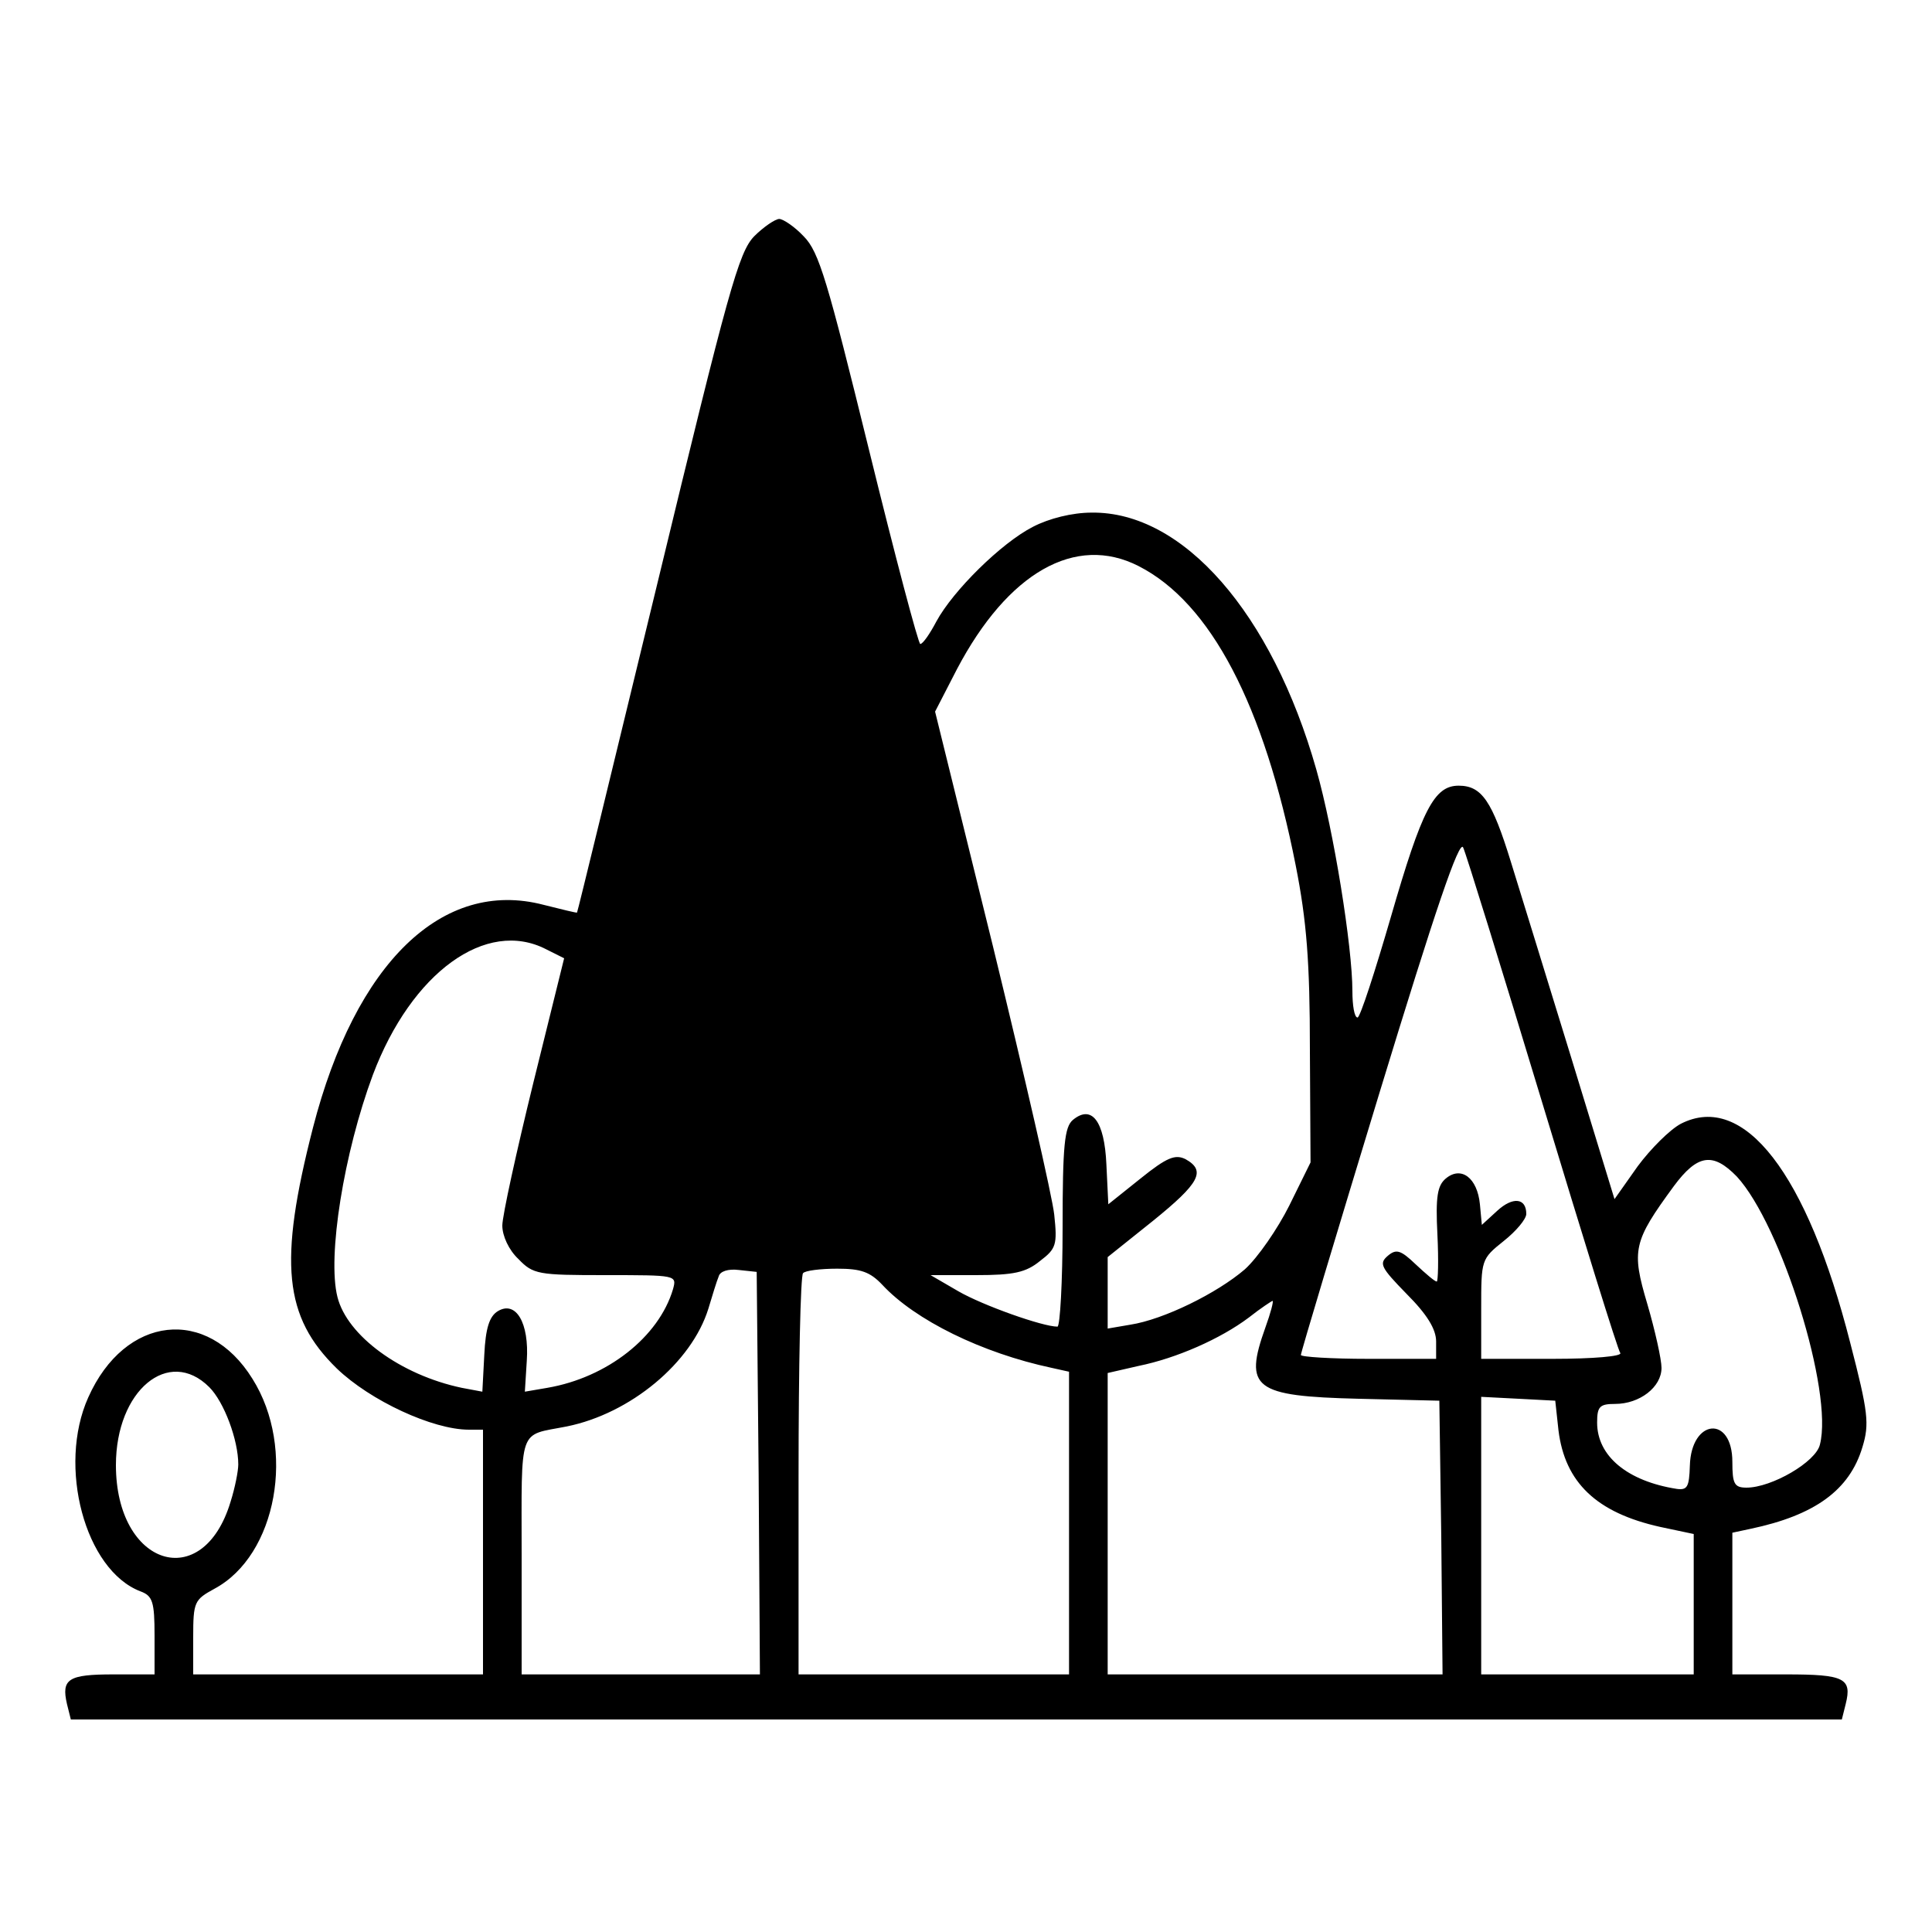 <?xml version="1.0" standalone="no"?>
<!DOCTYPE svg PUBLIC "-//W3C//DTD SVG 20010904//EN"
 "http://www.w3.org/TR/2001/REC-SVG-20010904/DTD/svg10.dtd">
<svg version="1.0" xmlns="http://www.w3.org/2000/svg"
 width="300pt" height="300pt" viewBox="0 0 300 300"
 preserveAspectRatio="xMidYMid meet">
<g transform="translate(0,300) scale(0.1,-0.1)"
fill="#000000" stroke="none">
<path d="M1171 2633 c-24 -25 -40 -83 -150 -538 -68 -280 -124 -511 -125 -512
0 -1 -24 5 -52 12 -157 41 -292 -90 -358 -346 -54 -210 -45 -294 37 -374 52
-50 149 -95 205 -95 l22 0 0 -190 0 -190 -225 0 -225 0 0 58 c0 55 2 58 33 75
97 52 127 218 59 326 -70 113 -198 99 -255 -29 -48 -107 -5 -268 81 -301 19
-7 22 -16 22 -69 l0 -60 -64 0 c-70 0 -81 -7 -72 -46 l6 -24 1375 0 1375 0 6
24 c10 40 -2 46 -92 46 l-84 0 0 110 0 110 28 6 c100 21 154 60 174 127 11 36
9 54 -19 162 -67 263 -165 390 -263 340 -17 -9 -47 -39 -67 -66 l-36 -51 -67
219 c-37 120 -79 257 -94 305 -29 94 -45 118 -81 118 -38 0 -57 -37 -105 -203
-25 -86 -48 -157 -52 -157 -5 0 -8 19 -8 41 0 69 -29 249 -56 344 -69 243
-207 401 -349 399 -30 0 -66 -9 -91 -22 -49 -25 -124 -99 -150 -147 -10 -19
-21 -35 -25 -35 -3 0 -39 136 -80 303 -64 260 -77 306 -101 330 -14 15 -32 27
-38 27 -6 0 -24 -12 -39 -27z m597 -512 c112 -57 195 -216 244 -465 17 -86 22
-150 22 -286 l1 -175 -33 -67 c-18 -36 -49 -81 -69 -99 -43 -37 -126 -78 -178
-86 l-35 -6 0 56 0 55 70 56 c73 59 83 78 51 96 -16 8 -29 3 -70 -30 l-50 -40
-3 62 c-3 68 -23 93 -52 69 -13 -11 -16 -39 -16 -167 0 -85 -4 -154 -8 -154
-23 0 -116 33 -154 55 l-43 25 71 0 c58 0 77 4 99 22 25 19 27 25 22 72 -3 28
-46 215 -95 416 l-90 365 34 66 c79 150 184 210 282 160z m627 -834 c63 -208
117 -383 121 -388 3 -5 -41 -9 -105 -9 l-111 0 0 78 c0 76 0 77 35 105 19 15
35 34 35 42 0 25 -21 27 -45 5 l-24 -22 -3 32 c-4 41 -29 60 -53 40 -13 -11
-16 -28 -13 -87 2 -40 1 -73 -1 -73 -3 0 -17 12 -33 27 -23 22 -30 24 -43 13
-14 -12 -11 -18 29 -59 32 -32 46 -55 46 -74 l0 -27 -105 0 c-58 0 -105 3
-105 6 0 4 55 187 122 407 87 285 124 394 130 381 5 -11 60 -189 123 -397z
m-1547 239 l28 -14 -48 -194 c-26 -106 -48 -206 -48 -221 0 -16 10 -38 25 -52
23 -24 31 -25 135 -25 111 0 111 0 105 -22 -22 -74 -102 -137 -195 -153 l-35
-6 3 48 c4 59 -17 94 -45 77 -13 -8 -19 -26 -21 -68 l-3 -57 -32 6 c-95 20
-178 81 -193 141 -16 63 10 224 55 345 60 159 176 243 269 195z m1849 -353
c69 -75 150 -334 129 -416 -6 -27 -75 -67 -114 -67 -19 0 -22 6 -22 40 0 73
-64 67 -66 -6 -1 -33 -4 -38 -20 -36 -77 12 -124 51 -124 103 0 25 4 29 28 29
38 0 72 26 72 56 0 13 -10 58 -22 99 -25 84 -22 97 41 183 37 50 61 53 98 15z
m-1519 -460 l2 -313 -185 0 -185 0 0 184 c0 204 -6 186 70 201 99 20 194 99
220 183 6 20 13 43 16 50 2 8 15 12 31 10 l28 -3 3 -312z m192 292 c51 -55
155 -106 263 -129 l27 -6 0 -235 0 -235 -210 0 -210 0 0 308 c0 170 3 312 7
315 3 4 27 7 53 7 37 0 51 -5 70 -25z m595 -66 c-34 -95 -18 -107 145 -111
l125 -3 3 -212 2 -213 -260 0 -260 0 0 234 0 234 48 11 c59 12 127 42 171 75
19 15 36 26 37 26 2 0 -3 -19 -11 -41z m-1640 -93 c23 -23 45 -82 45 -120 0
-10 -5 -36 -12 -58 -43 -143 -178 -100 -178 57 0 116 82 184 145 121z m2095
-67 c10 -81 59 -128 158 -150 l52 -11 0 -109 0 -109 -165 0 -165 0 0 215 0
216 58 -3 57 -3 5 -46z"/>
</g>
</svg>
